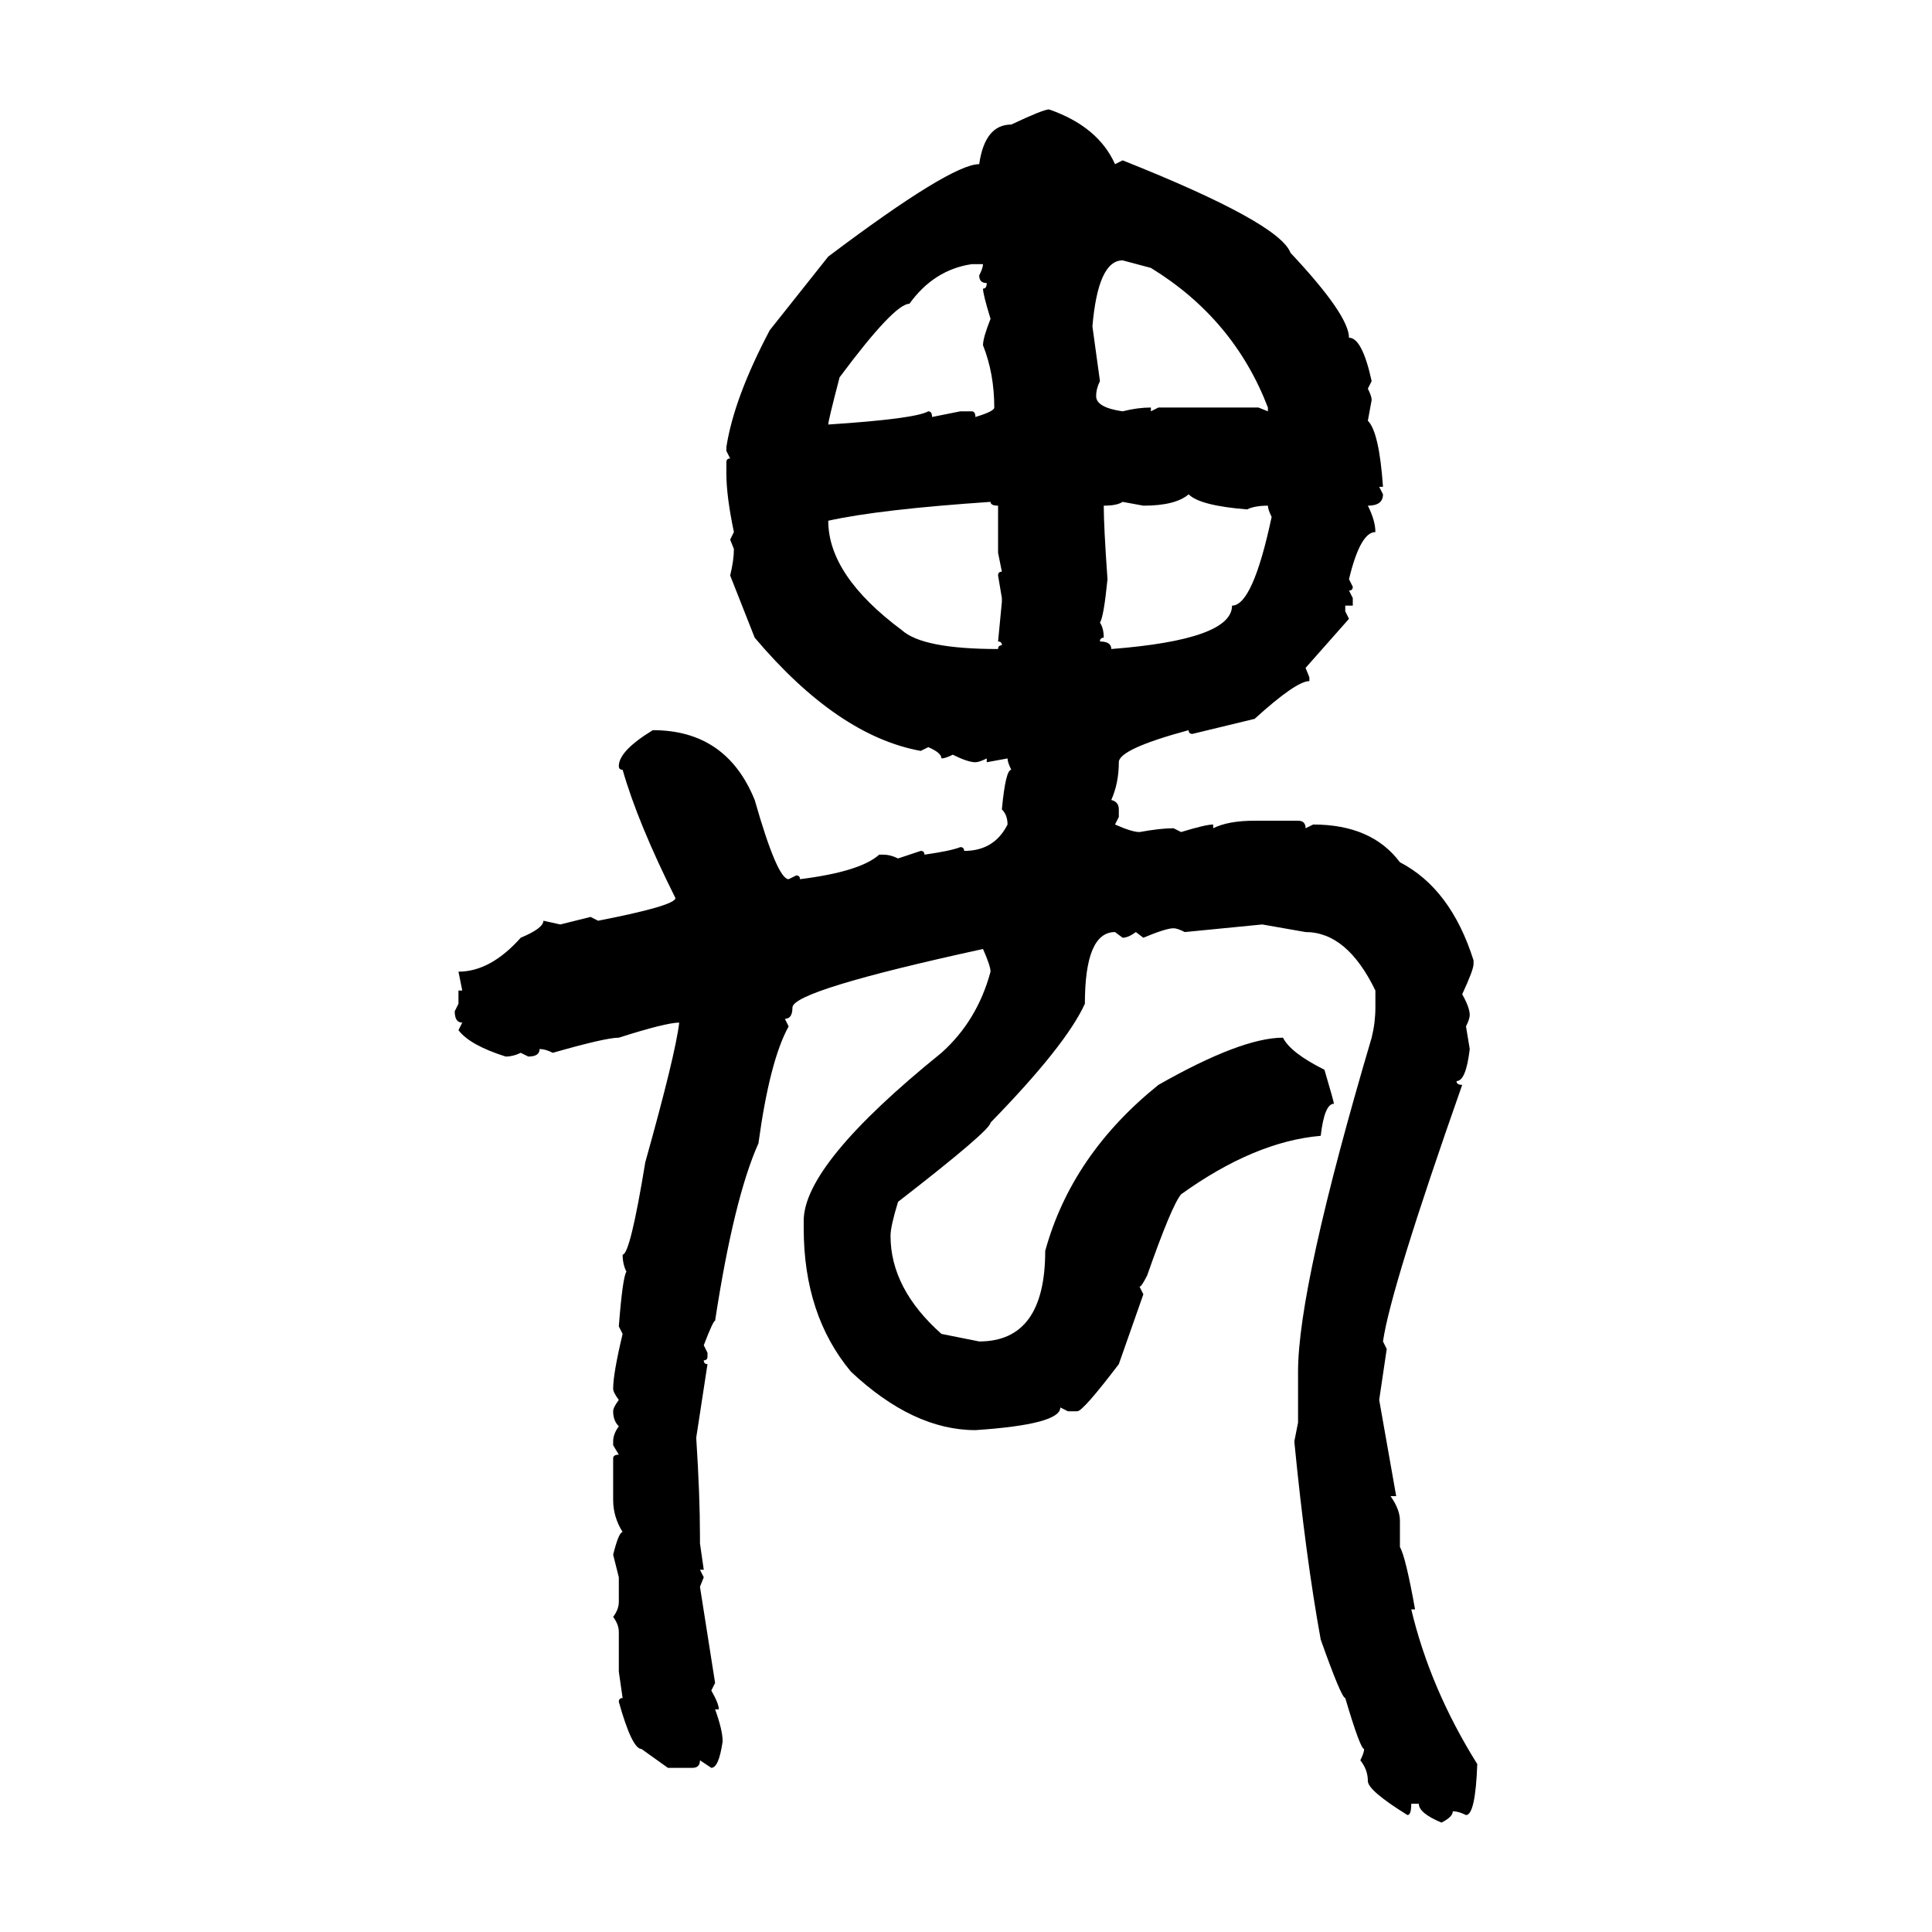 <svg xmlns="http://www.w3.org/2000/svg" xmlns:xlink="http://www.w3.org/1999/xlink" width="300" height="300"><path d="M162.89 16.99L162.89 16.99Q170.51 19.63 173.14 25.49L173.14 25.49L174.32 24.90Q198.63 34.57 200.39 39.26L200.39 39.26Q209.47 48.93 209.47 52.44L209.47 52.44Q211.52 52.44 212.99 59.18L212.99 59.18L212.40 60.35Q212.99 61.52 212.99 62.11L212.99 62.11L212.40 65.33Q214.16 67.09 214.75 75.59L214.75 75.59L214.16 75.59L214.75 76.76Q214.75 78.52 212.40 78.52L212.40 78.52Q213.57 80.86 213.57 82.62L213.57 82.62Q211.23 82.62 209.47 89.94L209.47 89.94L210.06 91.11Q210.06 91.70 209.47 91.70L209.47 91.70L210.06 92.87L210.06 94.04L208.89 94.04L208.89 94.92L209.47 96.09L202.73 103.71L203.32 105.18L203.32 105.76Q201.27 105.76 194.82 111.62L194.82 111.62L185.16 113.96Q184.57 113.96 184.57 113.38L184.57 113.38Q173.73 116.31 173.73 118.36L173.73 118.36Q173.73 121.58 172.56 124.22L172.56 124.22Q173.73 124.51 173.73 125.68L173.73 125.68L173.73 126.86L173.14 128.03Q175.78 129.20 176.95 129.20L176.95 129.20Q180.18 128.61 182.23 128.61L182.23 128.61L183.40 129.20Q187.21 128.03 188.38 128.03L188.38 128.03L188.38 128.61Q190.72 127.44 194.82 127.44L194.82 127.44L201.56 127.44Q202.73 127.44 202.73 128.61L202.73 128.61L203.91 128.03Q212.99 128.03 217.38 133.89L217.38 133.89Q225.29 137.99 228.81 149.12L228.81 149.12L228.81 149.71Q228.81 150.59 227.05 154.39L227.05 154.39Q228.22 156.45 228.22 157.62L228.22 157.62Q228.22 158.20 227.64 159.38L227.64 159.38L228.22 162.89Q227.64 167.87 226.17 167.87L226.17 167.87Q226.17 168.46 227.05 168.46L227.05 168.46Q215.92 200.10 214.75 208.30L214.75 208.30L215.33 209.47L214.16 217.38L216.80 232.32L215.92 232.32Q217.38 234.38 217.38 236.13L217.38 236.13L217.38 240.23Q218.26 241.70 219.73 249.90L219.73 249.90L219.14 249.90Q222.07 262.21 229.39 273.93L229.39 273.93Q229.10 281.84 227.64 281.84L227.64 281.84Q226.46 281.25 225.59 281.25L225.59 281.25Q225.59 282.13 223.83 283.01L223.83 283.01Q220.31 281.54 220.31 280.08L220.31 280.08L219.14 280.08Q219.14 281.84 218.55 281.84L218.55 281.84Q212.40 278.03 212.40 276.56L212.40 276.56Q212.40 274.80 211.23 273.34L211.23 273.34Q211.82 272.17 211.82 271.58L211.82 271.58Q211.23 271.58 208.89 263.67L208.89 263.67Q208.30 263.67 205.08 254.59L205.08 254.59Q202.73 241.70 200.98 223.83L200.98 223.83L201.56 220.90L201.56 212.99Q201.56 199.80 212.99 161.13L212.99 161.13Q213.57 158.79 213.57 156.45L213.57 156.45L213.57 153.81Q209.18 144.73 202.73 144.73L202.73 144.73L196.00 143.55L183.98 144.73Q182.81 144.14 182.23 144.14L182.23 144.14Q181.05 144.14 177.54 145.61L177.54 145.61L176.37 144.73Q175.20 145.61 174.32 145.61L174.32 145.61L173.14 144.73Q168.46 144.73 168.46 155.86L168.46 155.86Q165.53 162.30 153.81 174.32L153.81 174.32Q153.81 175.49 139.45 186.62L139.45 186.62Q138.28 190.43 138.28 191.89L138.28 191.89Q138.28 200.10 146.19 207.13L146.19 207.13L152.05 208.30Q162.30 208.30 162.30 194.24L162.30 194.24Q166.41 179.30 179.88 168.46L179.88 168.46Q192.77 161.13 199.22 161.13L199.22 161.13Q200.39 163.48 205.66 166.11L205.66 166.11Q207.13 171.09 207.13 171.39L207.13 171.39Q205.66 171.39 205.08 176.37L205.08 176.37Q194.82 177.25 183.40 185.45L183.40 185.45Q181.93 187.21 178.13 198.05L178.13 198.05Q177.25 199.80 176.95 199.80L176.95 199.80L177.54 200.98L173.73 211.82Q168.16 219.14 167.29 219.14L167.29 219.14L165.82 219.14L164.65 218.55Q164.65 221.19 151.46 222.07L151.46 222.07Q141.80 222.07 132.13 212.99L132.13 212.99Q124.80 204.20 124.80 190.72L124.80 190.72L124.80 189.55Q124.80 180.76 146.19 163.48L146.19 163.48Q151.76 158.50 153.81 150.88L153.81 150.88Q153.81 150 152.64 147.36L152.64 147.36Q123.05 153.81 123.05 156.45L123.05 156.45Q123.05 158.20 121.88 158.20L121.88 158.20L122.46 159.38Q119.53 164.65 117.77 177.54L117.77 177.54Q113.96 186.04 111.04 205.08L111.04 205.08Q110.74 205.08 109.28 208.89L109.28 208.89L109.86 210.06L109.86 210.64Q109.86 211.23 109.28 211.23L109.28 211.23Q109.28 211.82 109.86 211.82L109.86 211.82L108.11 223.24Q108.69 232.32 108.69 238.48L108.69 238.48L108.69 239.65L109.28 243.75L108.69 243.75L109.28 244.92L108.69 246.39L111.04 261.33L110.45 262.50Q111.62 264.55 111.62 265.43L111.62 265.43L111.04 265.43Q112.21 268.65 112.21 270.41L112.21 270.41Q111.62 274.51 110.45 274.51L110.45 274.51L108.69 273.34Q108.69 274.51 107.52 274.51L107.52 274.51L103.71 274.51L99.61 271.58Q98.14 271.58 96.09 264.26L96.09 264.26Q96.09 263.67 96.68 263.67L96.68 263.67L96.09 259.57L96.09 253.42Q96.09 252.25 95.21 251.07L95.21 251.07Q96.09 249.90 96.09 248.73L96.09 248.73L96.09 244.92L95.21 241.41Q96.09 237.89 96.68 237.89L96.68 237.89Q95.21 235.55 95.21 232.91L95.21 232.91L95.21 226.46Q95.21 225.88 96.09 225.88L96.09 225.88L95.21 224.41L95.21 223.83Q95.21 222.66 96.09 221.48L96.09 221.48Q95.21 220.61 95.21 219.14L95.21 219.14Q95.21 218.55 96.09 217.38L96.09 217.38Q95.21 216.21 95.21 215.63L95.21 215.63Q95.21 213.28 96.68 207.13L96.68 207.13L96.09 205.96Q96.68 198.34 97.27 197.46L97.27 197.46Q96.68 196.29 96.68 194.82L96.68 194.82Q97.85 194.82 100.20 180.47L100.20 180.47Q104.88 163.77 105.47 158.79L105.47 158.79Q103.42 158.79 96.09 161.13L96.09 161.13Q94.04 161.13 85.84 163.48L85.84 163.48Q84.67 162.89 83.79 162.89L83.79 162.89Q83.79 164.06 82.03 164.06L82.03 164.06L80.86 163.48Q79.69 164.06 78.52 164.06L78.52 164.06Q72.95 162.30 71.19 159.96L71.19 159.96L71.78 158.79Q70.61 158.79 70.61 157.03L70.61 157.03L71.19 155.86L71.19 153.81L71.78 153.81L71.19 150.88Q76.17 150.88 80.86 145.61L80.86 145.61Q84.38 144.14 84.38 142.97L84.38 142.97L87.01 143.55L91.70 142.38L92.87 142.97Q104.88 140.63 104.88 139.45L104.88 139.45Q99.02 127.73 96.68 119.53L96.68 119.53Q96.09 119.53 96.09 118.95L96.09 118.95Q96.09 116.60 101.37 113.38L101.37 113.38Q112.79 113.38 117.19 124.22L117.19 124.22Q120.70 136.52 122.46 136.52L122.46 136.52L123.63 135.94Q124.22 135.94 124.22 136.52L124.22 136.52Q133.59 135.35 136.52 132.71L136.52 132.71L137.11 132.71Q138.28 132.71 139.45 133.30L139.45 133.30L142.97 132.13Q143.55 132.13 143.55 132.71L143.55 132.71Q147.66 132.13 149.12 131.54L149.12 131.54Q149.71 131.54 149.71 132.13L149.71 132.13Q154.39 132.13 156.45 128.03L156.45 128.03Q156.45 126.56 155.57 125.68L155.57 125.68Q156.15 119.53 157.03 119.53L157.03 119.53Q156.45 118.36 156.45 117.77L156.45 117.77L153.22 118.36L153.22 117.77Q152.05 118.36 151.46 118.36L151.46 118.36Q150.29 118.36 147.95 117.19L147.95 117.19Q146.78 117.77 146.19 117.77L146.19 117.77Q146.19 116.89 144.14 116.02L144.14 116.02L142.97 116.60Q130.08 114.26 117.19 99.02L117.19 99.02L113.38 89.36Q113.96 87.01 113.96 85.25L113.96 85.25L113.38 83.79L113.96 82.62Q112.79 77.05 112.79 73.54L112.79 73.54L112.79 71.78Q112.79 71.19 113.38 71.19L113.38 71.19L112.79 70.02L112.79 69.43Q113.96 61.82 119.53 51.27L119.53 51.27L128.61 39.84Q147.66 25.49 152.05 25.49L152.05 25.49Q152.93 19.34 157.03 19.34L157.03 19.34Q162.01 16.99 162.89 16.99ZM169.63 50.68L169.63 50.68L170.80 59.18Q170.21 60.35 170.21 61.52L170.21 61.52Q170.21 63.28 174.32 63.87L174.32 63.87Q176.66 63.28 178.71 63.28L178.71 63.28L178.71 63.87L179.88 63.28L195.41 63.28L196.88 63.87L196.88 63.28Q191.60 49.51 178.71 41.60L178.71 41.60L174.32 40.43Q170.51 40.43 169.63 50.68ZM128.61 65.92L128.61 65.92Q142.09 65.04 144.14 63.87L144.14 63.87Q144.73 63.87 144.73 64.75L144.73 64.75L149.12 63.87L150.88 63.87Q151.46 63.87 151.46 64.75L151.46 64.75Q154.39 63.87 154.39 63.28L154.39 63.28Q154.39 58.01 152.64 53.61L152.64 53.61Q152.64 52.44 153.81 49.51L153.81 49.51Q152.64 45.70 152.64 44.82L152.64 44.82Q153.22 44.82 153.22 43.95L153.22 43.95Q152.05 43.95 152.05 42.77L152.05 42.77Q152.64 41.60 152.64 41.02L152.64 41.02L150.88 41.02Q145.02 41.89 141.21 47.17L141.21 47.17Q138.87 47.17 130.37 58.59L130.37 58.59Q128.61 65.33 128.61 65.92ZM177.54 78.52L177.54 78.52L174.32 77.93Q173.44 78.52 171.39 78.52L171.39 78.52Q171.39 81.74 171.97 89.94L171.97 89.94Q171.39 95.80 170.80 96.68L170.80 96.68Q171.39 97.56 171.39 99.02L171.39 99.02Q170.80 99.02 170.80 99.61L170.80 99.61Q172.56 99.61 172.56 100.78L172.56 100.78Q191.31 99.32 191.31 94.04L191.31 94.04Q194.53 94.04 197.46 80.27L197.46 80.27Q196.88 79.10 196.88 78.52L196.88 78.52Q194.82 78.52 193.65 79.10L193.65 79.10Q186.33 78.52 184.57 76.76L184.57 76.76Q182.52 78.52 177.54 78.52ZM128.61 80.86L128.61 80.86Q128.61 89.36 140.04 97.85L140.04 97.85Q143.26 100.78 154.98 100.78L154.98 100.78Q154.98 100.20 155.57 100.20L155.57 100.20Q155.57 99.61 154.98 99.61L154.98 99.61L155.57 93.46L155.57 92.87L154.98 89.36Q154.98 88.77 155.57 88.77L155.57 88.77L154.98 85.84L154.98 78.52Q153.81 78.52 153.81 77.93L153.81 77.93Q136.52 79.10 128.61 80.86Z"/></svg>